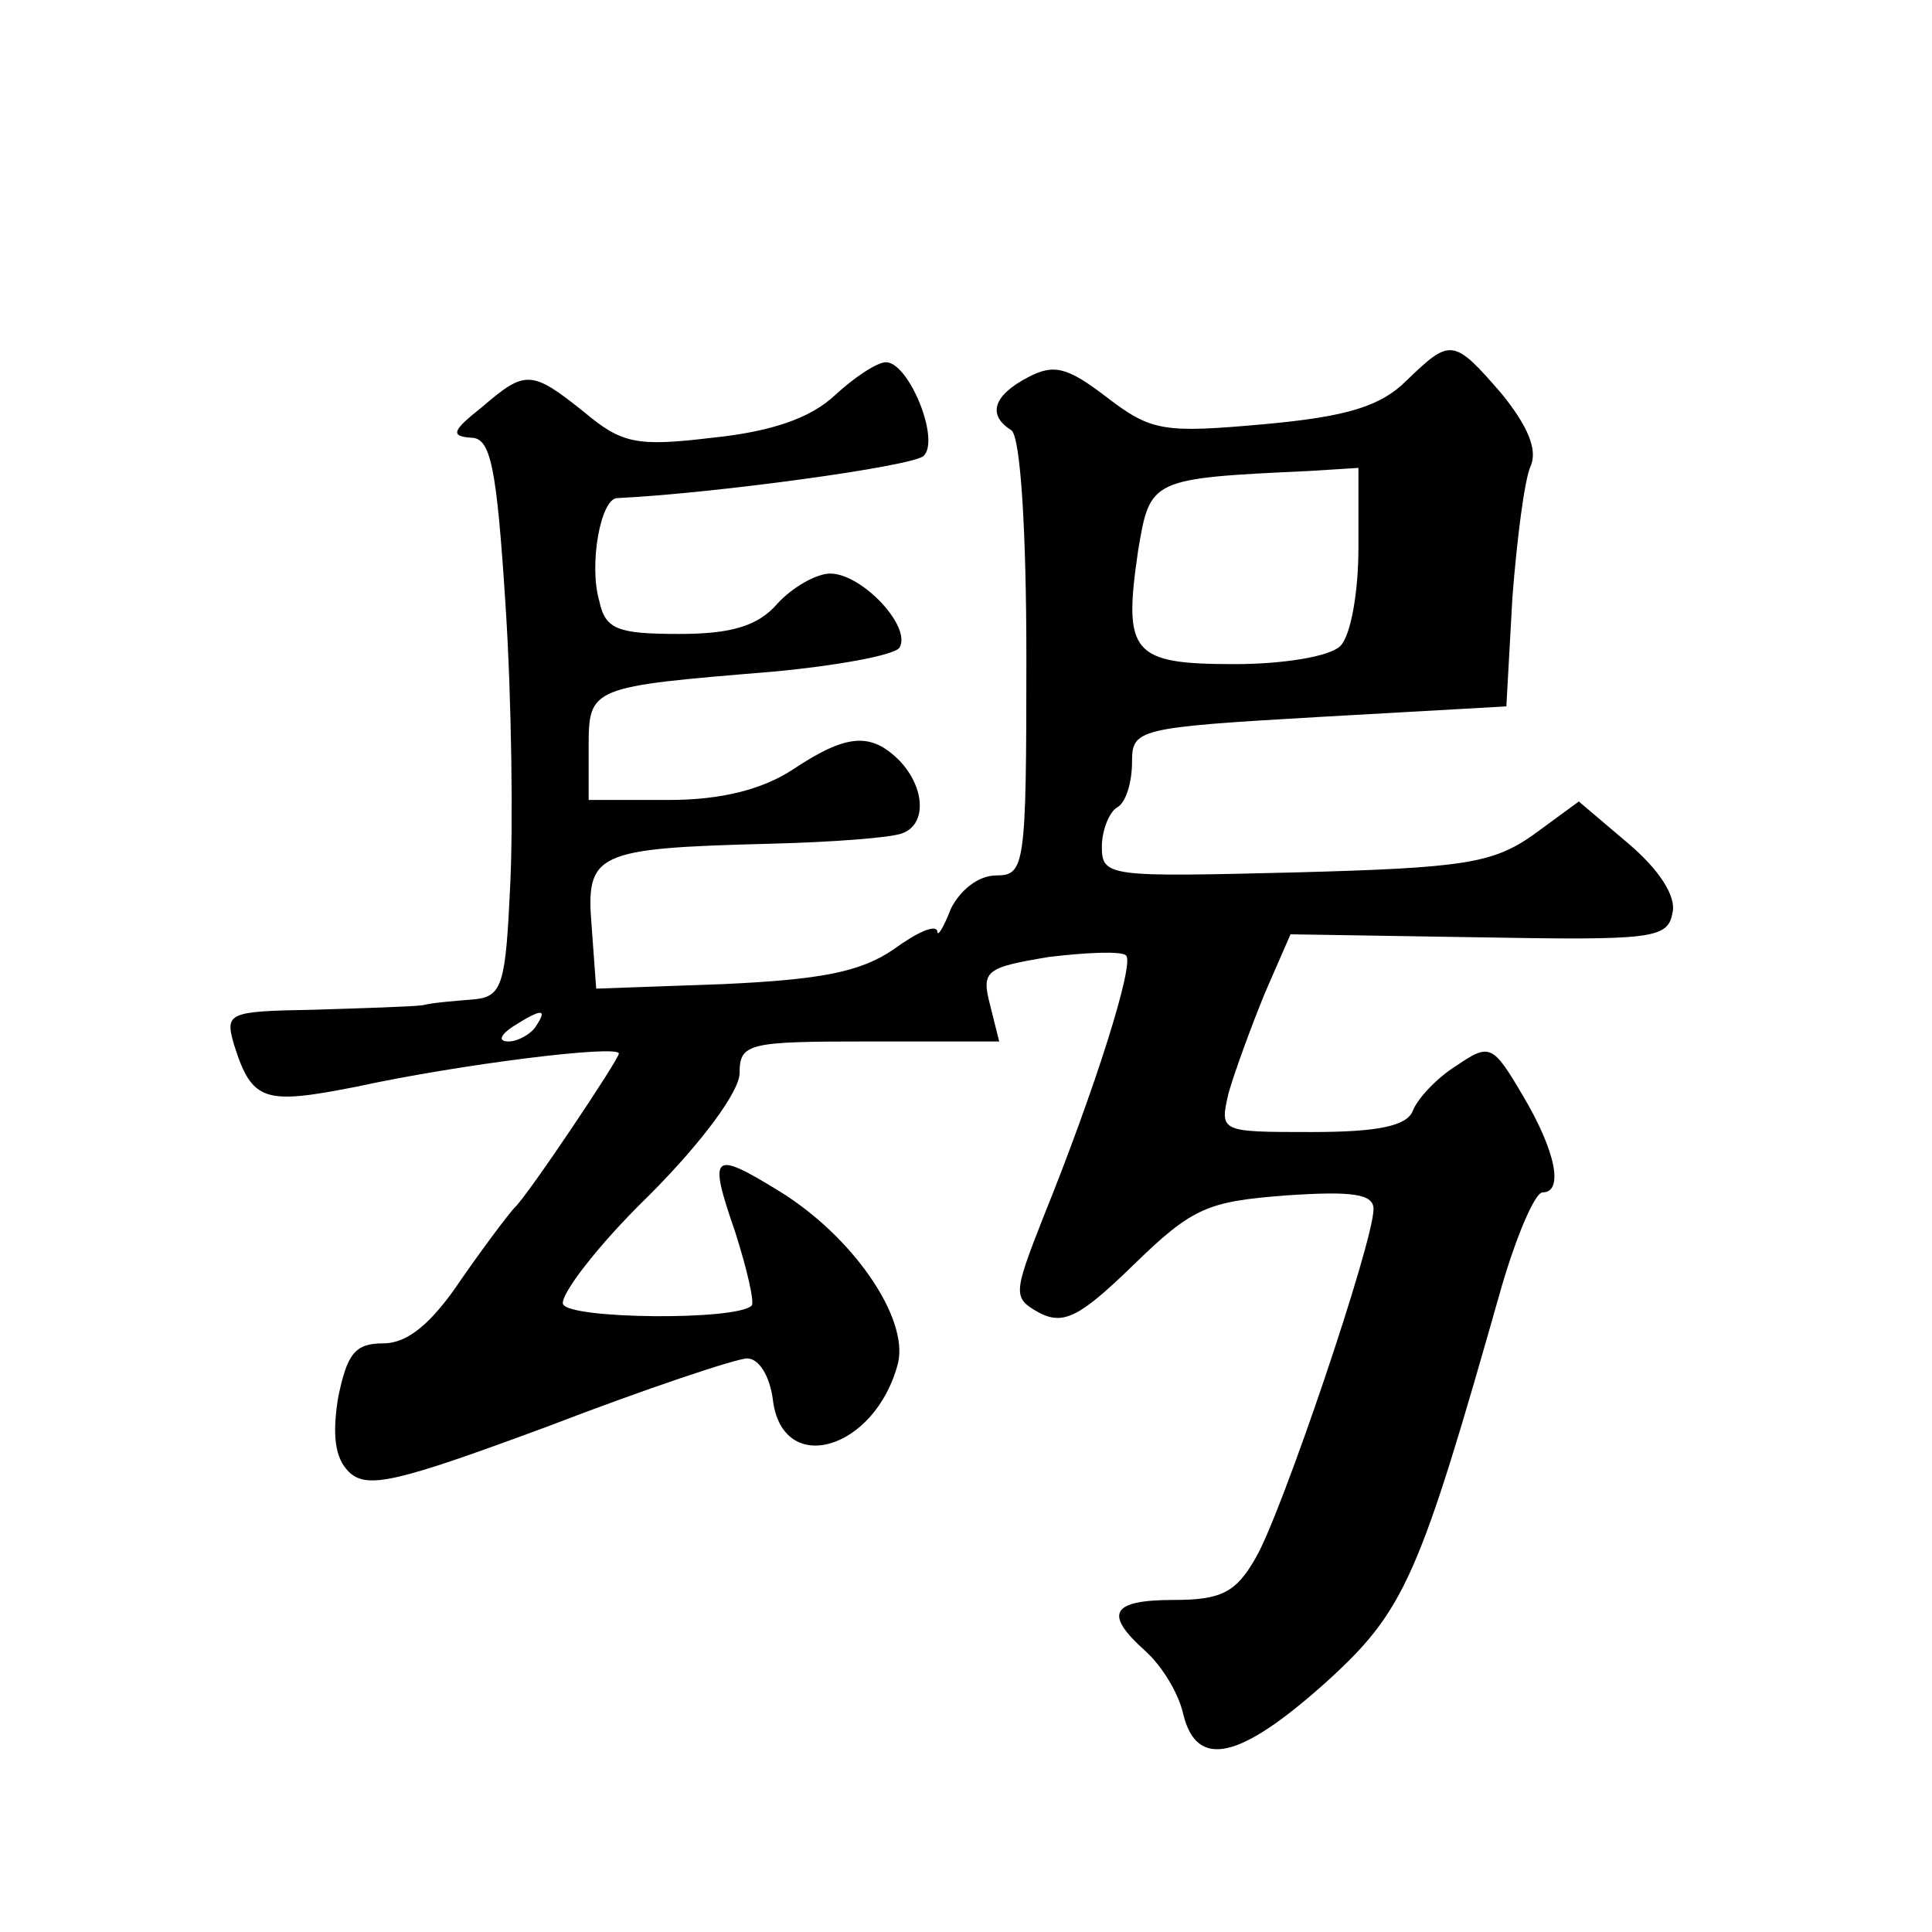 <?xml version="1.0" standalone="no"?>
<!DOCTYPE svg PUBLIC "-//W3C//DTD SVG 20010904//EN"
 "http://www.w3.org/TR/2001/REC-SVG-20010904/DTD/svg10.dtd">
<svg version="1.0" xmlns="http://www.w3.org/2000/svg"
 width="128pt" height="128pt" viewBox="0 0 128 128"
 preserveAspectRatio="xMidYMid meet">
<g transform="translate(0,128) scale(0.1,-0.1)"
fill="#0" stroke="none">
<path d="M932 1028 c-17 -17 -39 -24 -94 -29 -67 -6 -75 -5 -105 18 -26 20 -35
22 -52 13 -23 -12 -27 -25 -11 -35 6 -4 10 -65 10 -151 0 -138 -1 -144 -20 -144
-12 0 -24 -10 -30 -22 -5 -13 -9 -19 -9 -15 -1 5 -14 -1 -29 -12 -22 -15 -48 -20
-113 -23 l-84 -3 -3 41 c-4 49 2 52 118 55 41 1 81 4 88 7 16 6 15 30 -2 48 -19
19 -35 18 -71 -6 -20 -13 -47 -20 -82 -20 l-53 0 0 35 c0 40 1 40 122 50 43 4 81
11 84 16 8 14 -25 49 -46 49 -9 0 -25 -9 -35 -20 -13 -15 -31 -20 -65 -20 -41 0
-49 3 -53 22 -7 24 1 68 12 68 63 3 196 21 203 28 11 11 -10 62 -25 62 -6 0 -21
-10 -34 -22 -16 -15 -42 -24 -81 -28 -50 -6 -60 -4 -85 17 -35 28 -39 28 -68 3
-19 -15 -21 -19 -7 -20 13 0 17 -18 23 -112 4 -62 5 -146 3 -185 -3 -64 -5 -73
-23 -75 -11 -1 -27 -2 -35 -4 -8 -1 -41 -2 -73 -3 -56 -1 -58 -2 -52 -23 12 -38
20 -40 81 -28 69 15 174 28 174 22 0 -4 -61 -95 -69 -102 -3 -3 -19 -24 -35 -47
-20 -30 -36 -43 -52 -43 -19 0 -24 -7 -30 -36 -4 -25 -2 -40 7 -49 12 -12 32 -7
132 30 65 25 125 45 132 45 8 0 15 -12 17 -27 6 -52 68 -34 83 24 7 30 -30 84 -79
114 -44 27 -47 25 -29 -27 8 -25 13 -47 11 -49 -10 -10 -121 -9 -125 1 -2 6 23
39 57 72 35 35 60 69 60 81 0 20 6 21 86 21 l86 0 -6 24 c-6 23 -3 25 39 32 25
3 48 4 51 1 6 -5 -21 -90 -55 -174 -20 -51 -20 -53 -2 -63 16 -8 27 -2 62 32 39
38 49 42 101 46 44 3 58 1 58 -9 0 -22 -61 -202 -78 -231 -13 -23 -23 -28 -54 -28
-42 0 -47 -9 -19 -34 11 -10 22 -28 25 -42 9 -36 37 -30 94 21 53 48 62 69 117
263 10 34 22 62 27 62 14 0 9 27 -13 64 -20 34 -22 35 -44 20 -13 -8 -26 -22 -29
-30 -4 -10 -23 -14 -67 -14 -61 0 -61 0 -55 26 4 14 15 44 24 66 l17 39 125 -2
c114 -2 125 -1 128 16 3 11 -9 29 -29 46 l-33 28 -30 -22 c-27 -19 -46 -22 -158
-25 -123 -3 -128 -3 -128 17 0 11 5 23 10 26 6 3 10 17 10 30 0 22 3 23 124 30
l124 7 4 72 c3 39 8 78 12 87 5 11 -2 27 -19 48 -32 37 -34 37 -63 9z m-32 -111
c0 -29 -5 -58 -12 -65 -7 -7 -38 -12 -70 -12 -68 0 -74 7 -64 75 8 48 8 48 114
53 l32 2 0 -53z m-545 -317 c-3 -5 -12 -10 -18 -10 -7 0 -6 4 3 10 19 12 23 12
15 0z"/>
</g>
</svg>

